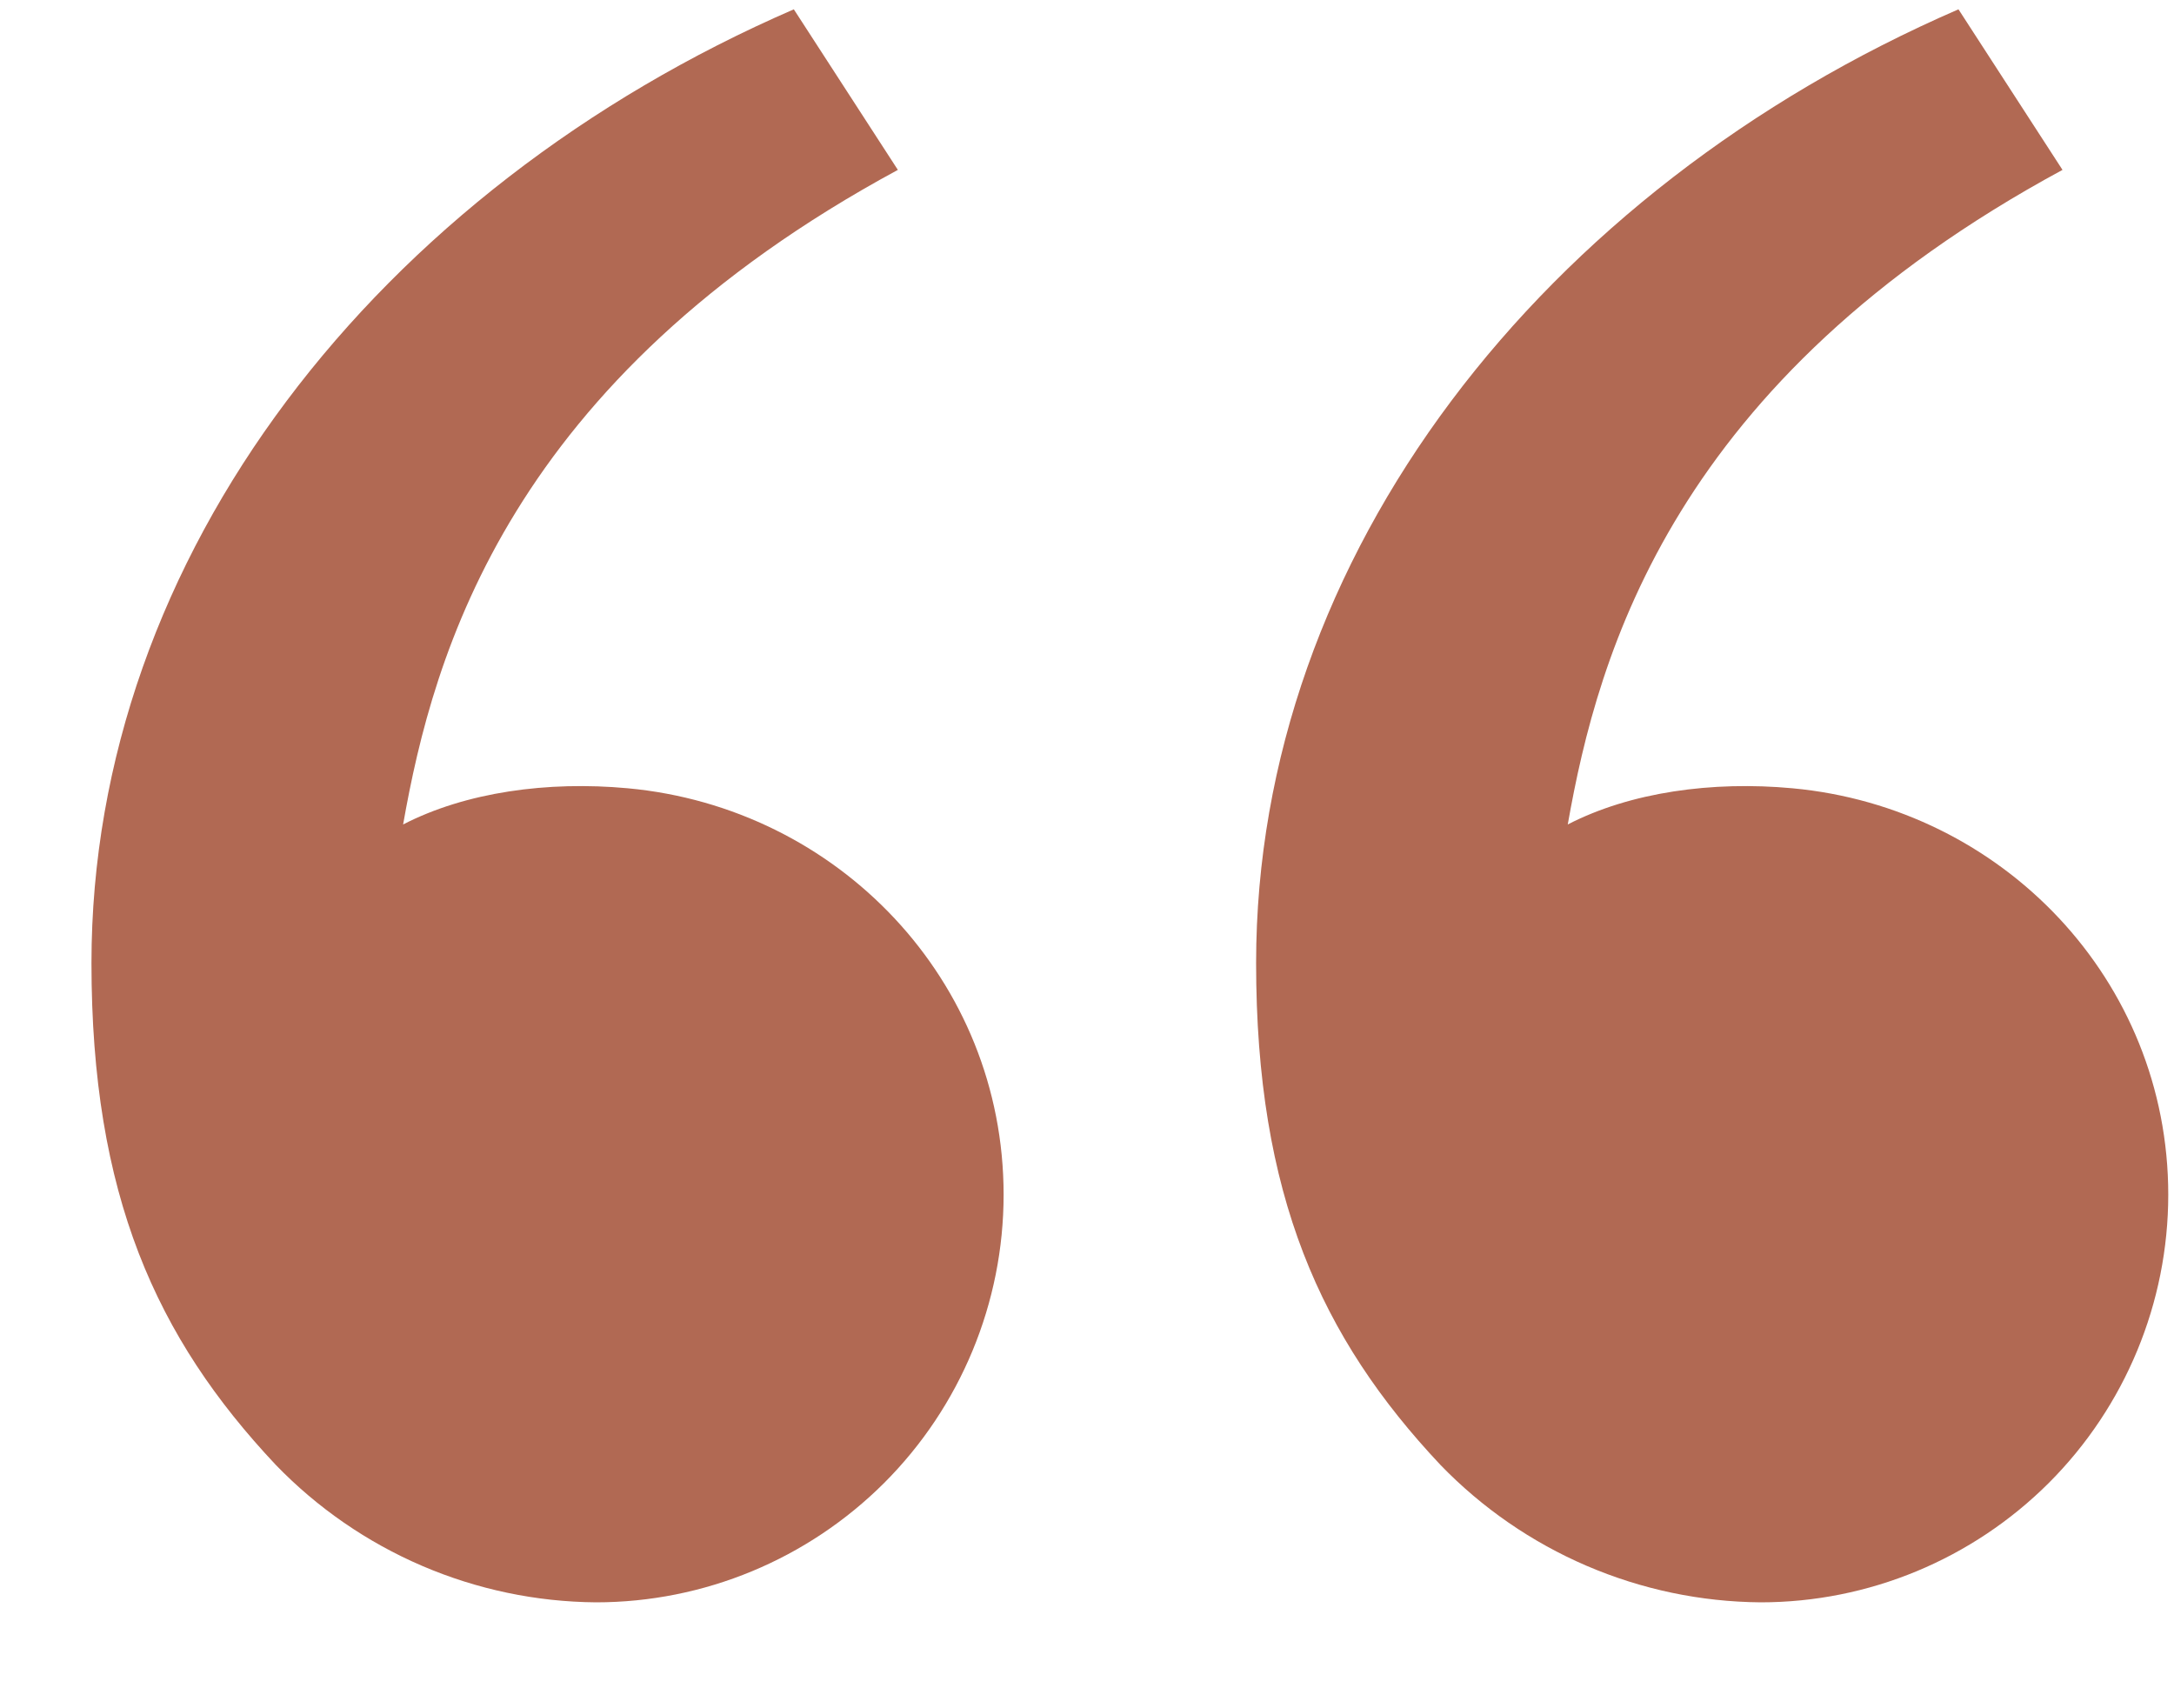 <?xml version="1.0" encoding="UTF-8"?> <svg xmlns="http://www.w3.org/2000/svg" width="14" height="11" viewBox="0 0 14 11" fill="none"> <path d="M1.777 9.434C1.004 8.613 0.589 7.693 0.589 6.201C0.589 3.576 2.432 1.223 5.112 0.06L5.782 1.094C3.28 2.447 2.791 4.202 2.596 5.309C2.999 5.101 3.526 5.028 4.043 5.076C5.396 5.201 6.463 6.312 6.463 7.693C6.463 8.389 6.186 9.057 5.694 9.549C5.201 10.041 4.534 10.318 3.838 10.318C3.453 10.315 3.072 10.235 2.718 10.083C2.364 9.931 2.044 9.71 1.777 9.434ZM9.277 9.434C8.504 8.613 8.089 7.693 8.089 6.201C8.089 3.576 9.932 1.223 12.612 0.06L13.282 1.094C10.78 2.447 10.291 4.202 10.096 5.309C10.499 5.101 11.026 5.028 11.543 5.076C12.896 5.201 13.963 6.312 13.963 7.693C13.963 8.389 13.686 9.057 13.194 9.549C12.701 10.041 12.034 10.318 11.338 10.318C10.953 10.315 10.572 10.235 10.218 10.083C9.864 9.931 9.544 9.71 9.277 9.434Z" fill="#B16953"></path> </svg> 